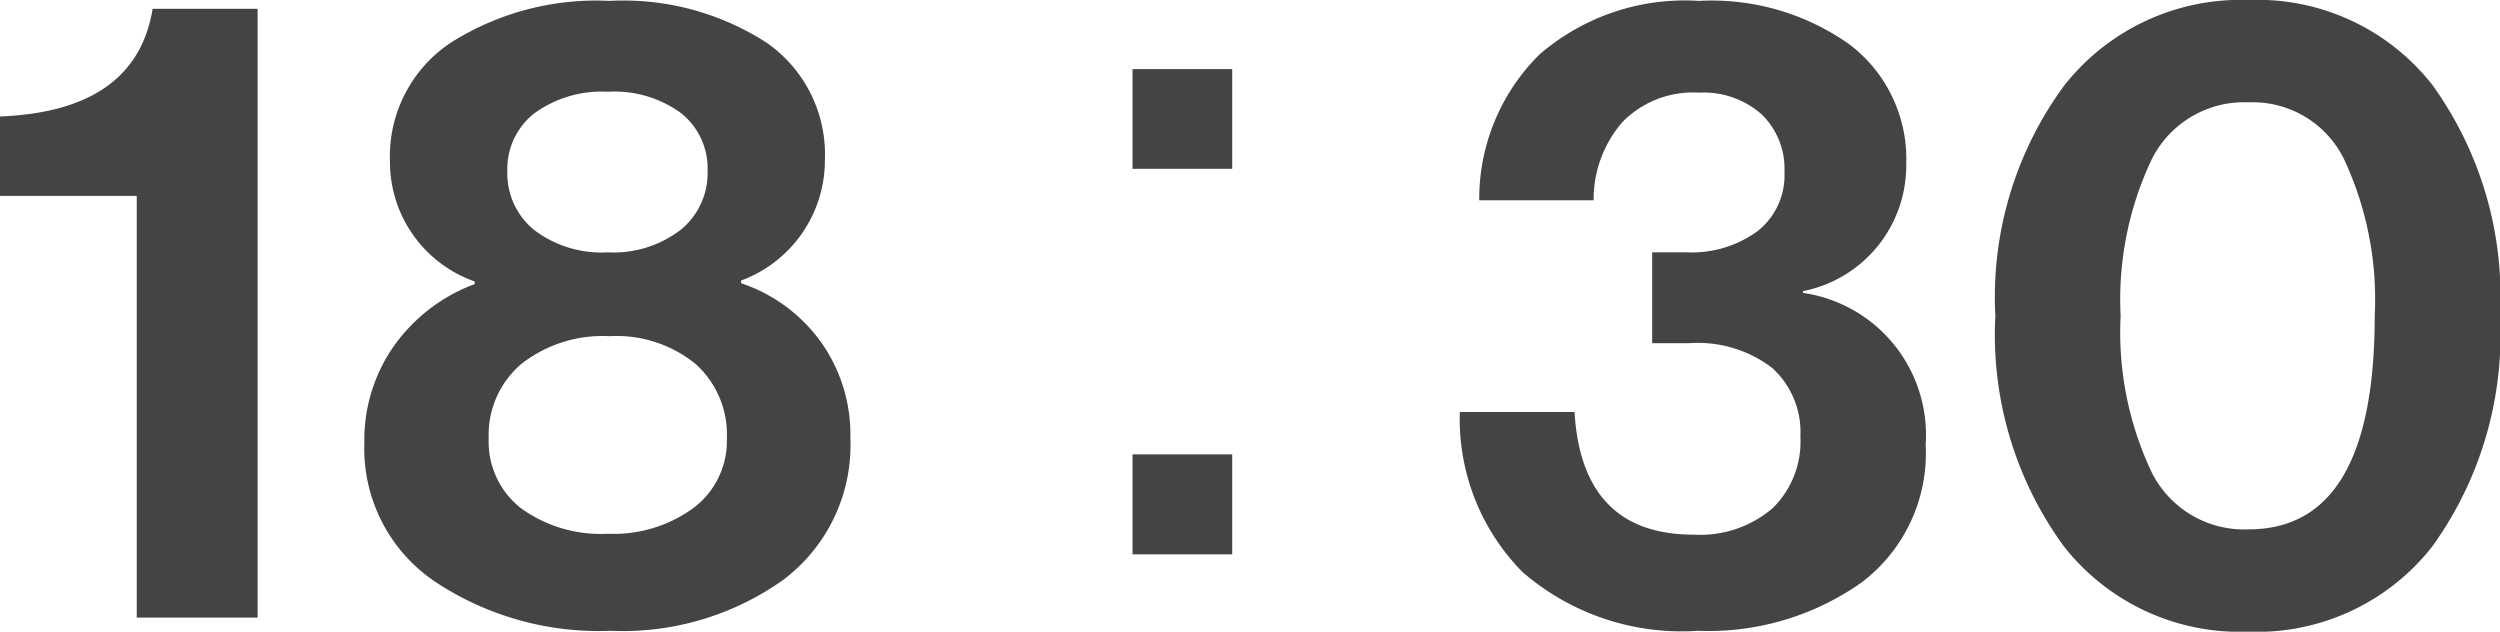 <svg xmlns="http://www.w3.org/2000/svg" width="42.505" height="10.74" viewBox="0 0 42.505 10.74">
  <g id="グループ_72740" data-name="グループ 72740" transform="translate(-145.405 -4167.691)">
    <path id="パス_2500" data-name="パス 2500" d="M2.73,0V-7.17H.405V-8.52Q2.715-8.61,3-10.35H4.785V0Zm8.055.225a5.03,5.03,0,0,1-3-.847A2.726,2.726,0,0,1,6.6-2.97a2.774,2.774,0,0,1,.51-1.658A2.937,2.937,0,0,1,8.475-5.67v-.045a2.154,2.154,0,0,1-1.44-2.04,2.321,2.321,0,0,1,1.02-2.01,4.618,4.618,0,0,1,2.715-.72,4.484,4.484,0,0,1,2.67.712,2.31,2.31,0,0,1,.99,1.988A2.181,2.181,0,0,1,13.005-5.73v.045a2.748,2.748,0,0,1,1.358,1,2.711,2.711,0,0,1,.5,1.628,2.867,2.867,0,0,1-1.14,2.415A4.712,4.712,0,0,1,10.785.225Zm-.045-1.65A2.3,2.3,0,0,0,12.2-1.867a1.423,1.423,0,0,0,.563-1.177,1.61,1.61,0,0,0-.532-1.268,2.126,2.126,0,0,0-1.462-.472,2.238,2.238,0,0,0-1.5.472,1.58,1.58,0,0,0-.555,1.268A1.432,1.432,0,0,0,9.262-1.86,2.31,2.31,0,0,0,10.74-1.425Zm0-4.785a1.869,1.869,0,0,0,1.238-.383,1.238,1.238,0,0,0,.457-1,1.2,1.2,0,0,0-.45-.983A1.915,1.915,0,0,0,10.74-8.94a1.946,1.946,0,0,0-1.252.368,1.2,1.2,0,0,0-.457.983,1.238,1.238,0,0,0,.457,1A1.893,1.893,0,0,0,10.74-6.21Z" transform="translate(145 4178.191)" fill="#454444"/>
    <path id="パス_2499" data-name="パス 2499" d="M4.275.225a4.133,4.133,0,0,1-2.985-1A3.7,3.7,0,0,1,.225-3.495h1.95Q2.3-1.41,4.2-1.41a1.9,1.9,0,0,0,1.335-.442,1.58,1.58,0,0,0,.48-1.223,1.473,1.473,0,0,0-.48-1.17,2.083,2.083,0,0,0-1.41-.42h-.63V-6.21H4.08a1.9,1.9,0,0,0,1.207-.36,1.206,1.206,0,0,0,.457-1.005,1.286,1.286,0,0,0-.39-.983A1.49,1.49,0,0,0,4.29-8.925a1.679,1.679,0,0,0-1.3.5A2,2,0,0,0,2.5-7.095H.555A3.452,3.452,0,0,1,1.575-9.57a3.779,3.779,0,0,1,2.715-.915,4.048,4.048,0,0,1,2.573.75A2.442,2.442,0,0,1,7.815-7.71,2.177,2.177,0,0,1,6.06-5.55v.03A2.439,2.439,0,0,1,8.145-2.94,2.752,2.752,0,0,1,7.05-.593,4.512,4.512,0,0,1,4.275.225ZM13.62.24a3.8,3.8,0,0,1-3.128-1.455A6.1,6.1,0,0,1,9.33-5.13,6.069,6.069,0,0,1,10.5-9.045,3.816,3.816,0,0,1,13.635-10.5a3.777,3.777,0,0,1,3.128,1.448A6.145,6.145,0,0,1,17.91-5.13a6.152,6.152,0,0,1-1.147,3.915A3.785,3.785,0,0,1,13.62.24Zm.015-1.74q2.145,0,2.145-3.63a5.619,5.619,0,0,0-.525-2.67,1.728,1.728,0,0,0-1.62-.96,1.755,1.755,0,0,0-1.642.96,5.552,5.552,0,0,0-.533,2.67,5.552,5.552,0,0,0,.533,2.67A1.755,1.755,0,0,0,13.635-1.5Z" transform="translate(170 4178.191)" fill="#454444"/>
    <path id="パス_2498" data-name="パス 2498" d="M.855-9.825H-.84V-8.13H.855Zm0,8.25v-1.7H-.84v1.7Z" transform="translate(165.5 4178.691)" fill="#454444"/>
  </g>
</svg>
